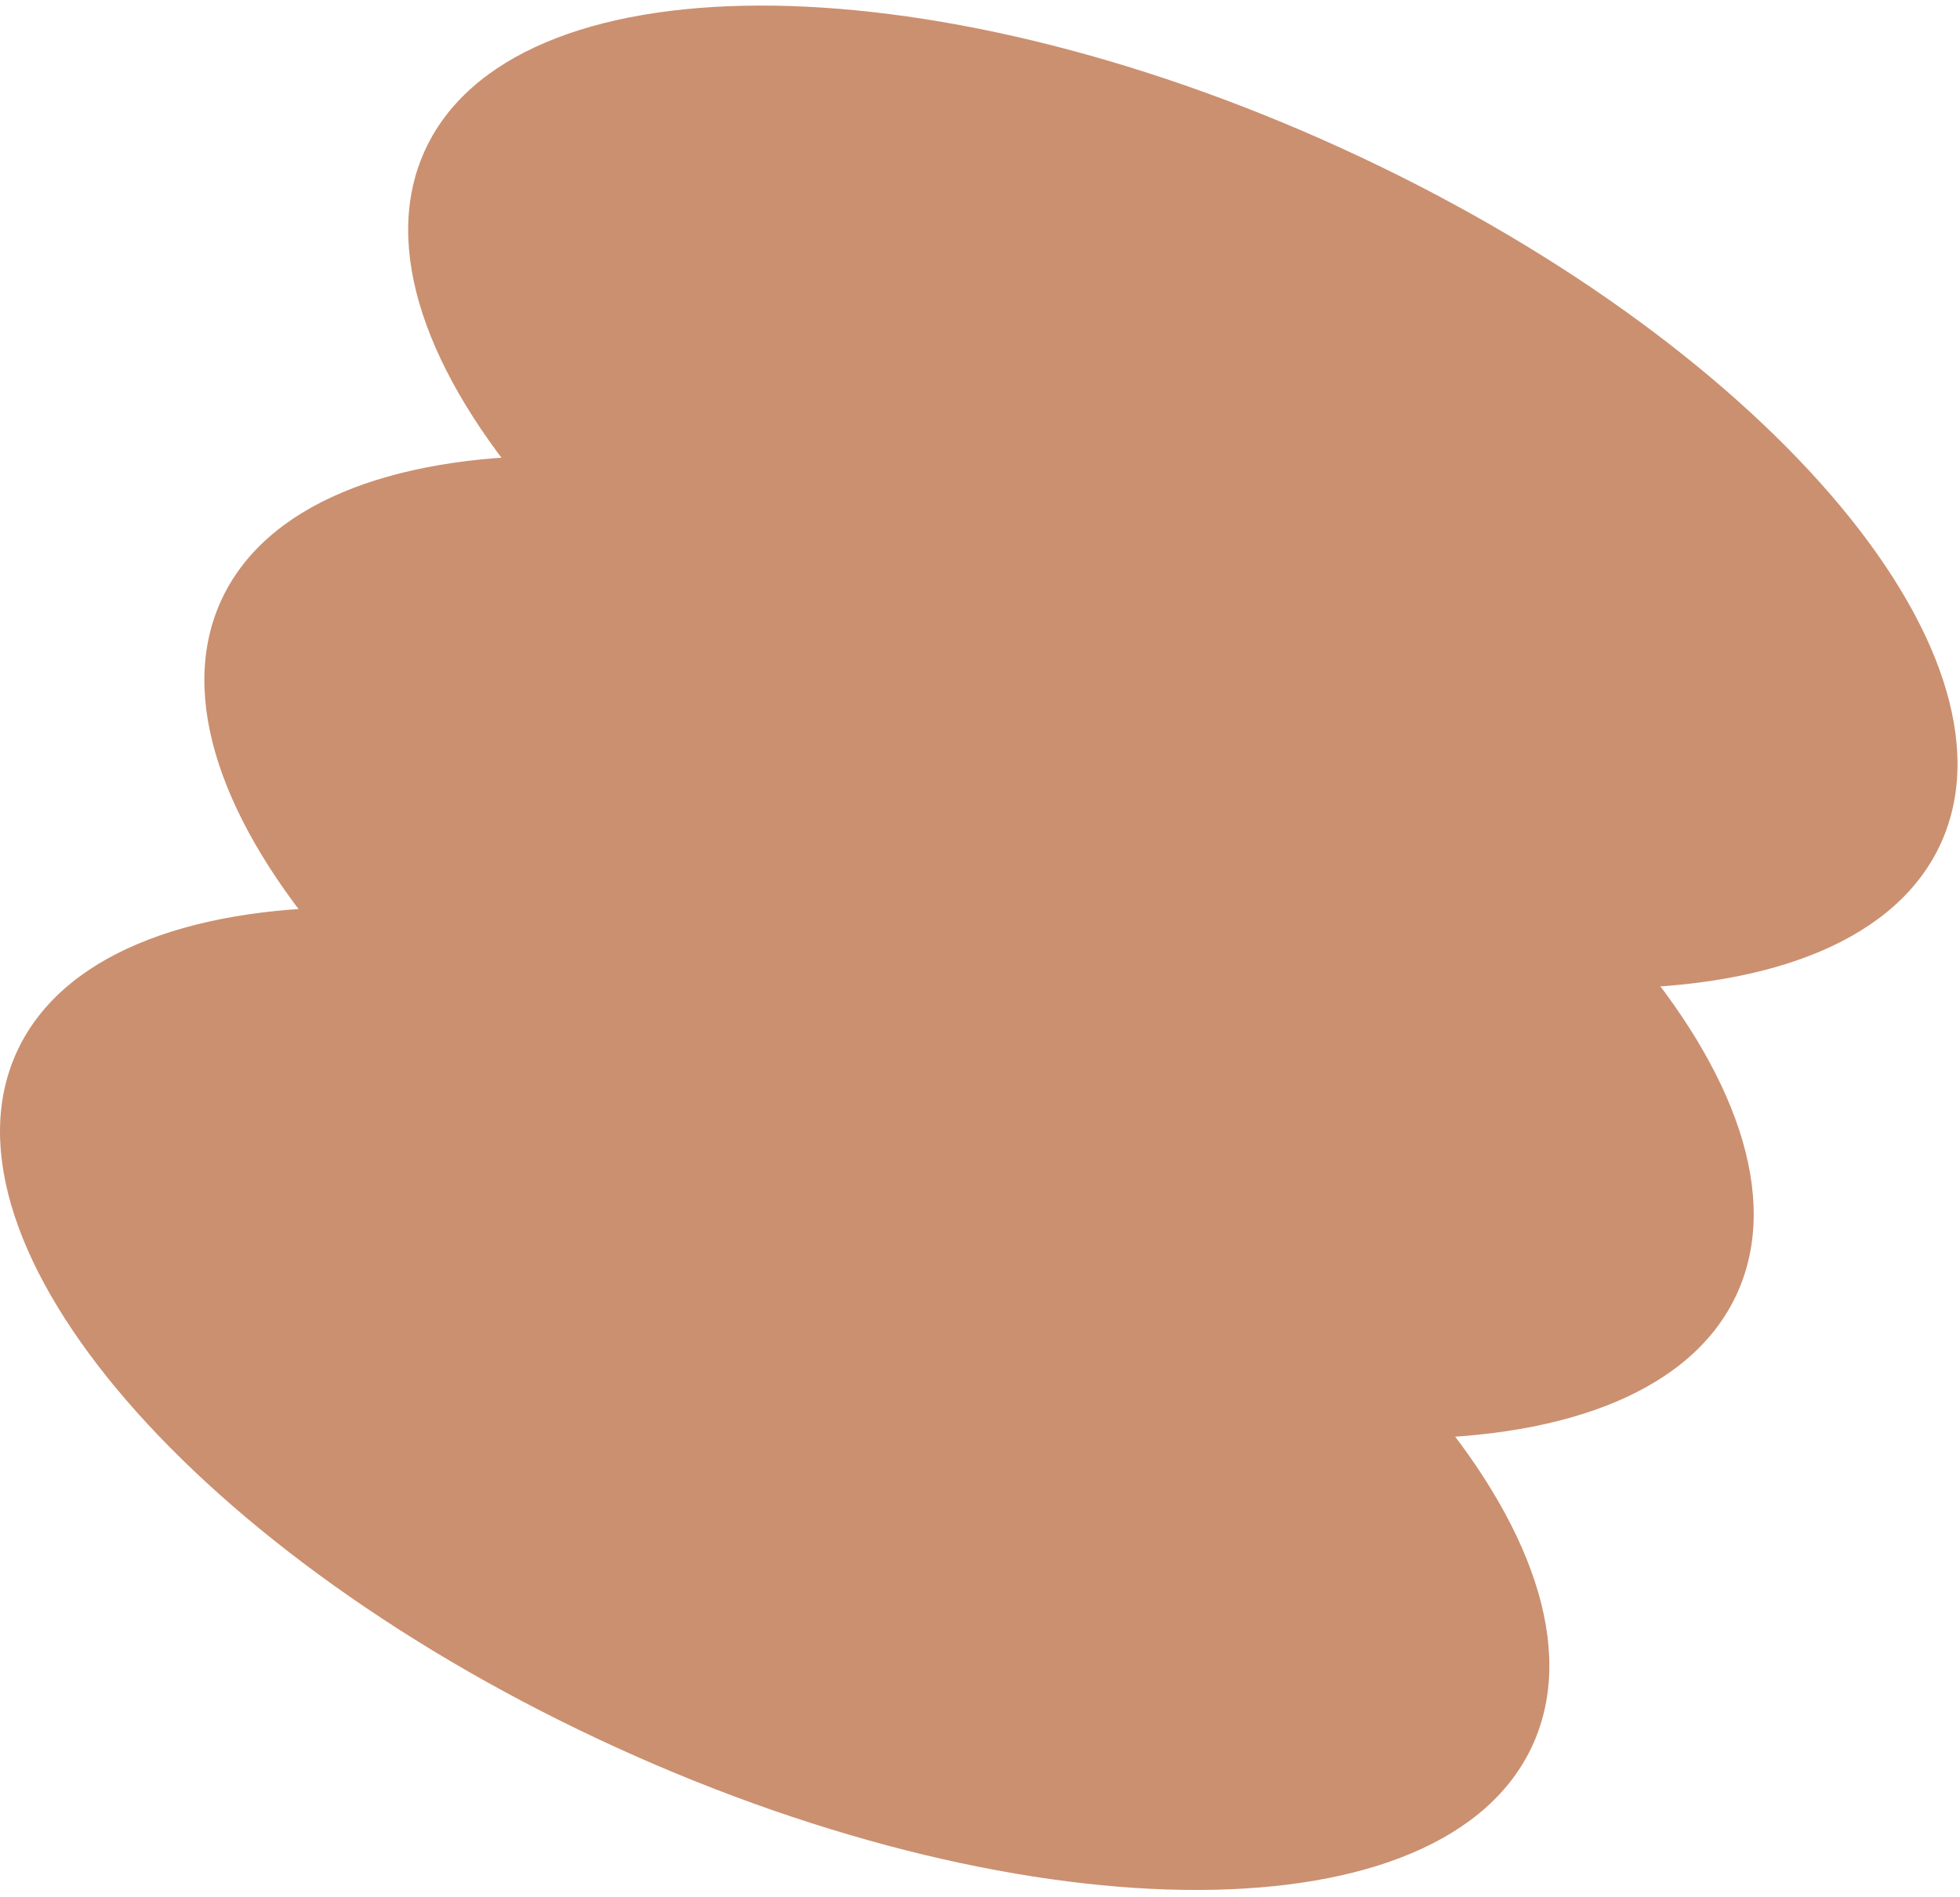 <svg width="188" height="182" viewBox="0 0 188 182" fill="none" xmlns="http://www.w3.org/2000/svg"><path d="M78.752 124.346C38.586 106.02 12.81 76.173 21.18 57.68C29.551 39.187 68.897 39.051 109.064 57.377C149.23 75.703 175.006 105.55 166.636 124.043C158.265 142.536 118.919 142.672 78.752 124.346Z" fill="#CB9070"/><path d="M59.151 167.654C18.984 149.328 -6.792 119.481 1.578 100.988C9.949 82.495 49.295 82.359 89.462 100.685C129.628 119.011 155.404 148.858 147.034 167.351C138.664 185.844 99.317 185.98 59.151 167.654Z" fill="#CB9070"/><path d="M98.3 81.16C58.134 62.834 32.358 32.987 40.728 14.494C49.099 -3.999 88.445 -4.135 128.612 14.191C168.778 32.516 194.554 62.364 186.184 80.857C177.813 99.35 138.467 99.485 98.3 81.16Z" fill="#CB9070"/></svg>